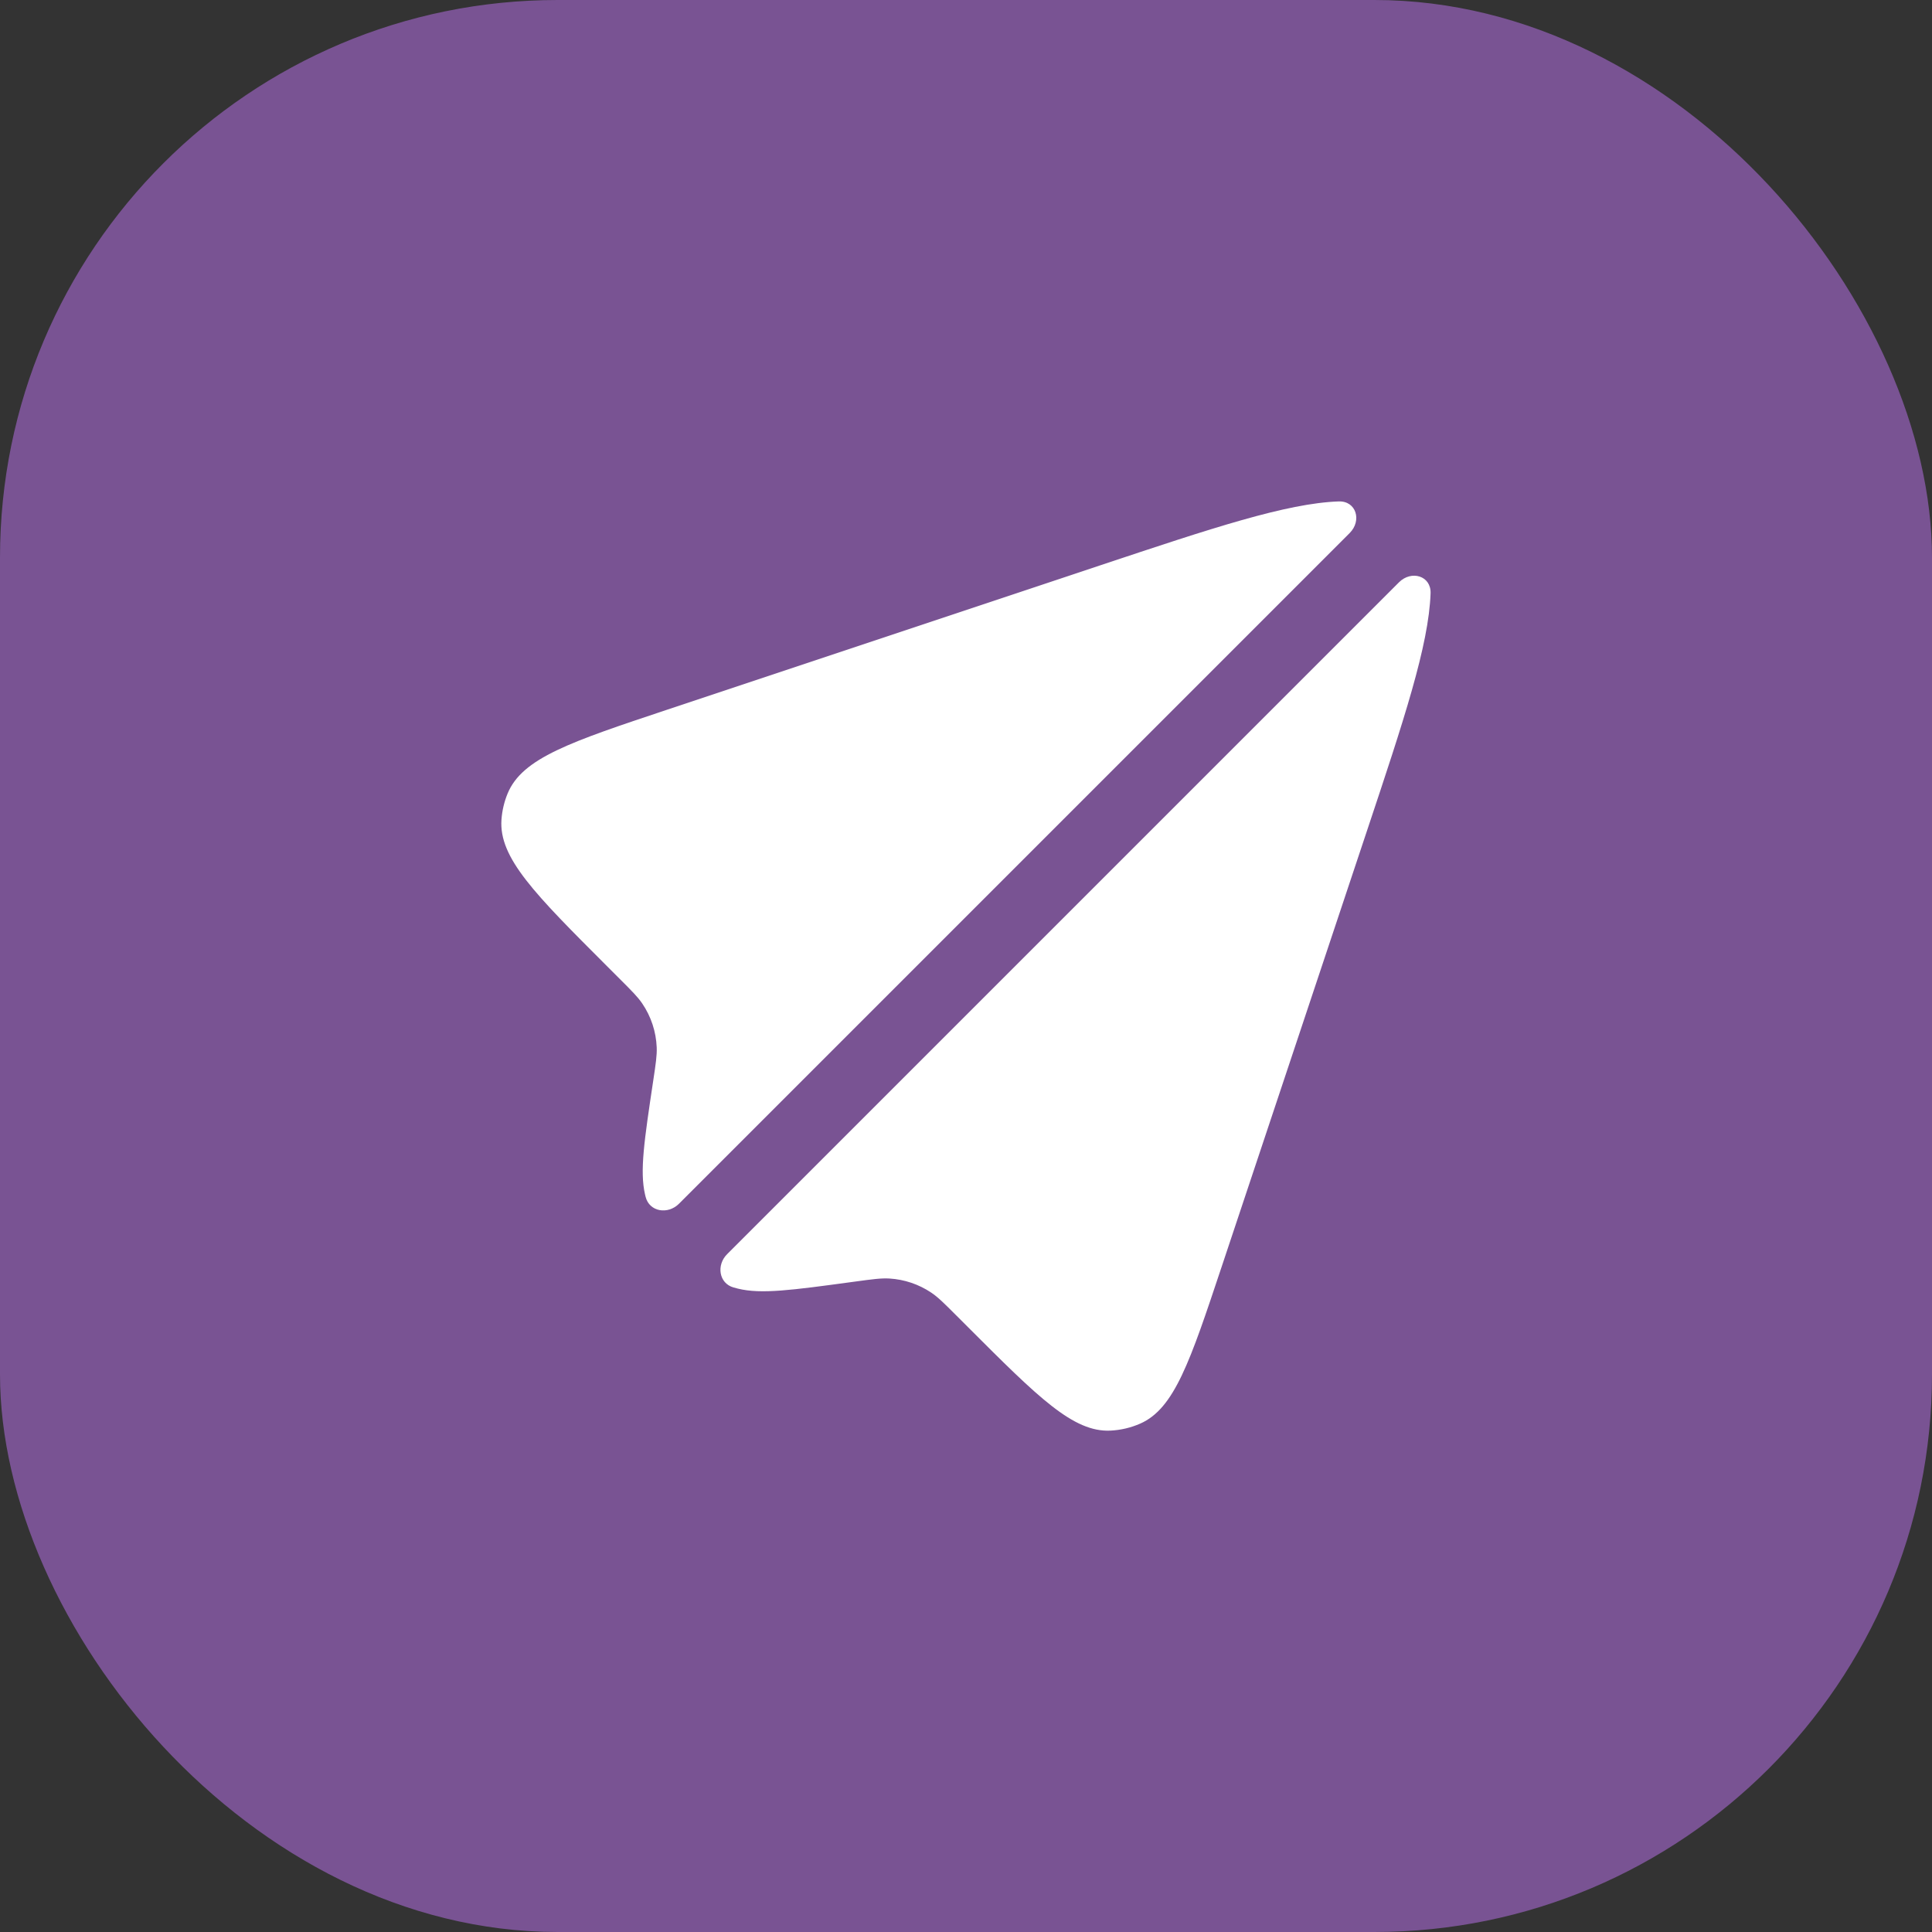 <svg width="246" height="246" viewBox="0 0 246 246" fill="none" xmlns="http://www.w3.org/2000/svg">
<rect x="0" y="0" width="246" height="246" fill="#333333" stroke="none"/>
<rect width="246" height="246" rx="71" fill="#795393"/>
<rect width="166" height="166" transform="translate(56 40)" fill="#795393"/>
<path d="M155.527 161.37L174.049 105.805C178.729 91.766 181.926 82.175 182.154 75.543C182.23 73.309 179.708 72.567 178.128 74.148L92.58 159.696C91.199 161.077 91.528 163.402 93.406 163.934C93.591 163.986 93.777 164.035 93.964 164.081C96.923 164.805 100.788 164.28 108.517 163.231L108.94 163.174C111.119 162.878 112.208 162.73 113.255 162.793C115.154 162.908 116.988 163.527 118.568 164.585C119.439 165.169 120.217 165.946 121.771 167.501L123.258 168.987C132.194 177.923 136.662 182.391 141.401 182.158C142.708 182.094 143.992 181.791 145.189 181.264C149.532 179.352 151.531 173.358 155.527 161.37Z" fill="white"/>
<path d="M140.194 71.95L84.984 90.353C72.667 94.459 66.508 96.511 64.638 101.028C64.199 102.089 63.934 103.214 63.852 104.36C63.504 109.236 68.094 113.826 77.275 123.007L78.948 124.679C80.454 126.186 81.208 126.939 81.778 127.778C82.901 129.432 83.539 131.368 83.618 133.366C83.659 134.379 83.501 135.432 83.184 137.54C82.026 145.254 81.448 149.111 82.129 152.079C82.153 152.182 82.178 152.285 82.204 152.388C82.686 154.311 85.048 154.677 86.449 153.275L171.852 67.872C173.433 66.292 172.691 63.77 170.457 63.846C163.825 64.074 154.233 67.271 140.194 71.95Z" fill="white"/>
</svg>
